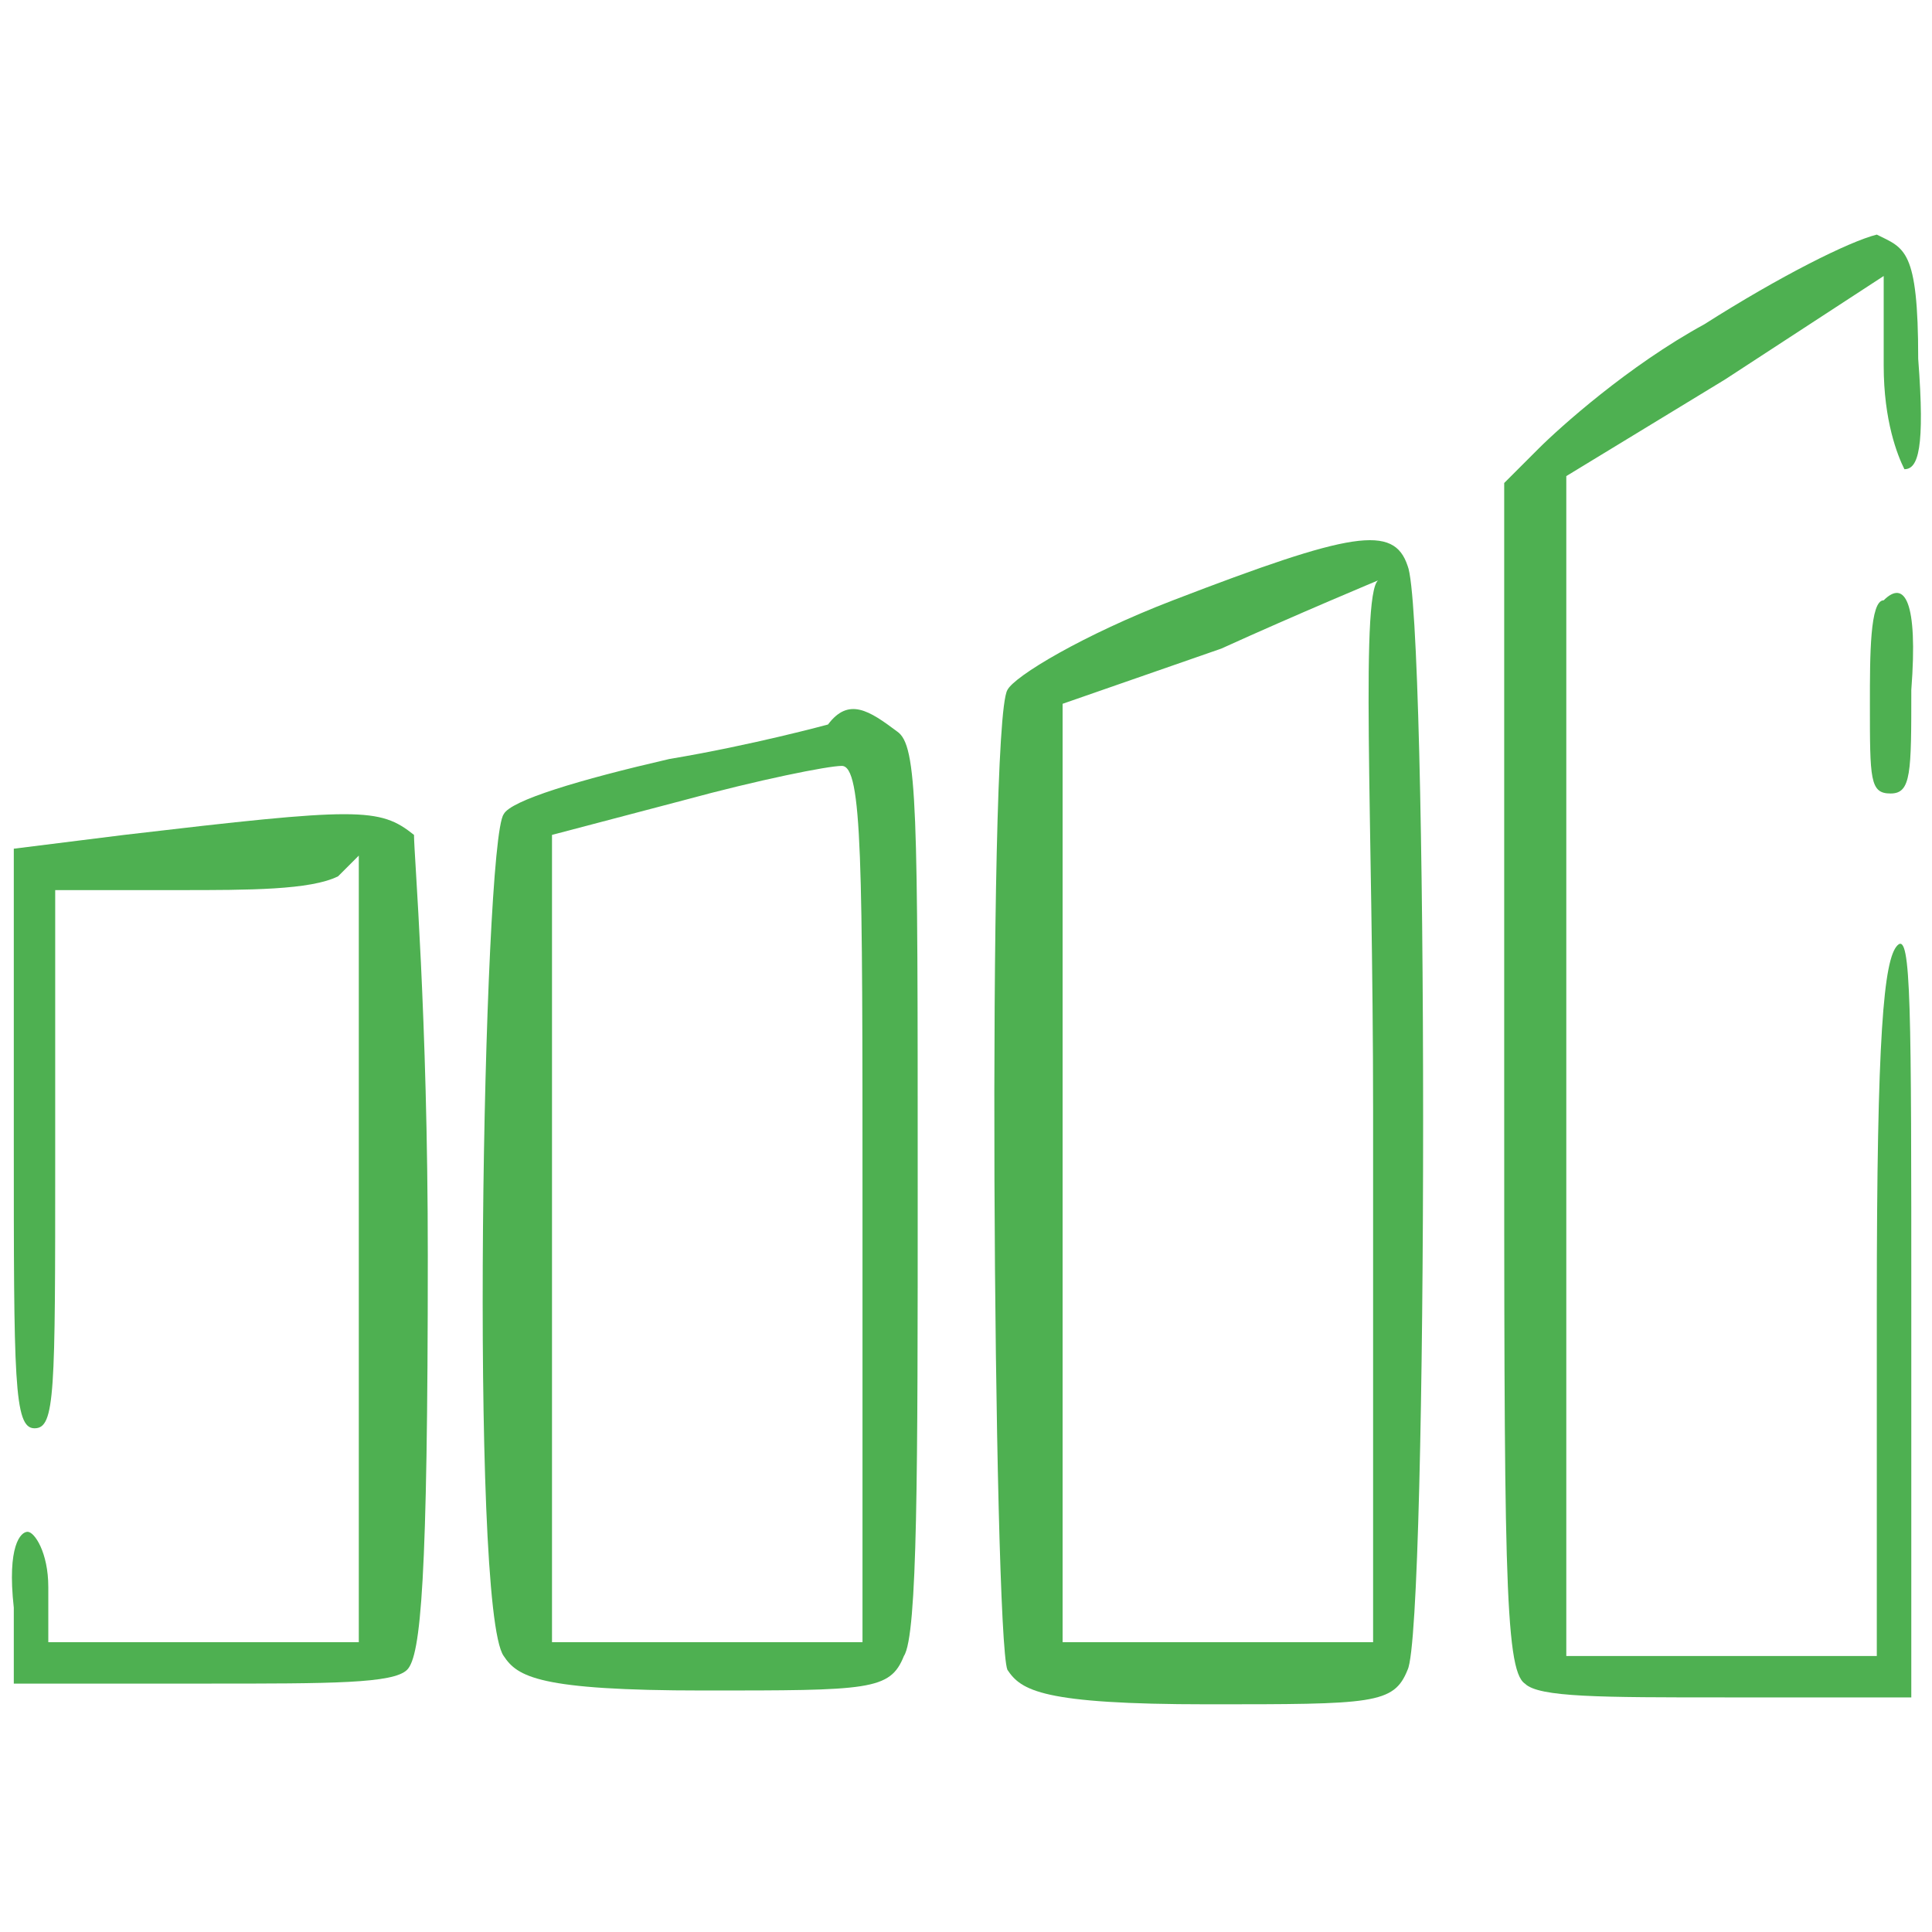 <?xml version="1.0" encoding="utf-8"?>
<!-- Generator: Adobe Illustrator 25.2.0, SVG Export Plug-In . SVG Version: 6.00 Build 0)  -->
<svg version="1.1" id="Ebene_1" xmlns="http://www.w3.org/2000/svg" xmlns:xlink="http://www.w3.org/1999/xlink" x="0px" y="0px"
	 viewBox="0 0 28 28" style="enable-background:new 0 0 28 28;" xml:space="preserve">
<style type="text/css">
	.st0{fill:#4EB051;}
</style>
<g>
	<path class="st0" d="M24.7,4.7c-1.1,0.6-2.1,1.5-2.4,1.8l-0.5,0.5v8.5c0,7.1,0,8.7,0.3,8.9c0.2,0.2,1.1,0.2,2.9,0.2h2.7V19
		c0-4.4,0-5.5-0.2-5.3c-0.2,0.2-0.3,1.3-0.3,5.2V24h-4.5V6.9L25,5.5L27.3,4v1.3c0,0.8,0.2,1.3,0.3,1.5c0.2,0,0.3-0.3,0.2-1.6
		c0-1.6-0.2-1.6-0.6-1.8C26.8,3.5,25.8,4,24.7,4.7L24.7,4.7z"/>
	<path class="st0" d="M17,8.7c-1.3,0.5-2.3,1.1-2.4,1.3c-0.3,0.5-0.2,13.7,0,14.2c0.2,0.3,0.5,0.5,2.9,0.5s2.7,0,2.9-0.5
		c0.3-0.6,0.3-15.3,0-16C20.2,7.6,19.6,7.7,17,8.7L17,8.7z M19.9,16.1v7.7h-4.5v-6.8v-6.8l2.3-0.8c1.1-0.5,2.3-1,2.3-1
		C19.7,8.4,19.9,11.9,19.9,16.1z"/>
	<path class="st0" d="M27.3,8.7c-0.2,0-0.2,0.8-0.2,1.5c0,1.1,0,1.3,0.3,1.3s0.3-0.3,0.3-1.5C27.8,8.7,27.6,8.4,27.3,8.7z"/>
	<path class="st0" d="M12,10.5c0,0-1.1,0.3-2.3,0.5c-1.3,0.3-2.3,0.6-2.4,0.8C7,12.2,6.8,23.3,7.3,24c0.2,0.3,0.5,0.5,2.9,0.5
		s2.7,0,2.9-0.5c0.2-0.3,0.2-2.7,0.2-6.8c0-5.5,0-6.4-0.3-6.6C12.6,10.3,12.3,10.1,12,10.5z M12.5,17.5v6.3H8V12.1l1.9-0.5
		c1.1-0.3,2.1-0.5,2.3-0.5C12.5,11.1,12.5,12.5,12.5,17.5L12.5,17.5z"/>
	<path class="st0" d="M1.8,12.1l-1.6,0.2v4.2c0,3.5,0,4.2,0.3,4.2s0.3-0.5,0.3-3.9v-3.9h1.8c1,0,1.9,0,2.3-0.2l0.3-0.3v11.4H0.7V23
		c0-0.5-0.2-0.8-0.3-0.8s-0.3,0.2-0.2,1.1v1.1H3c1.8,0,2.7,0,2.9-0.2c0.2-0.2,0.3-1.3,0.3-6c0-3.5-0.2-5.8-0.2-6.1
		C5.5,11.7,5.2,11.7,1.8,12.1L1.8,12.1z"/>
</g>
</svg>
